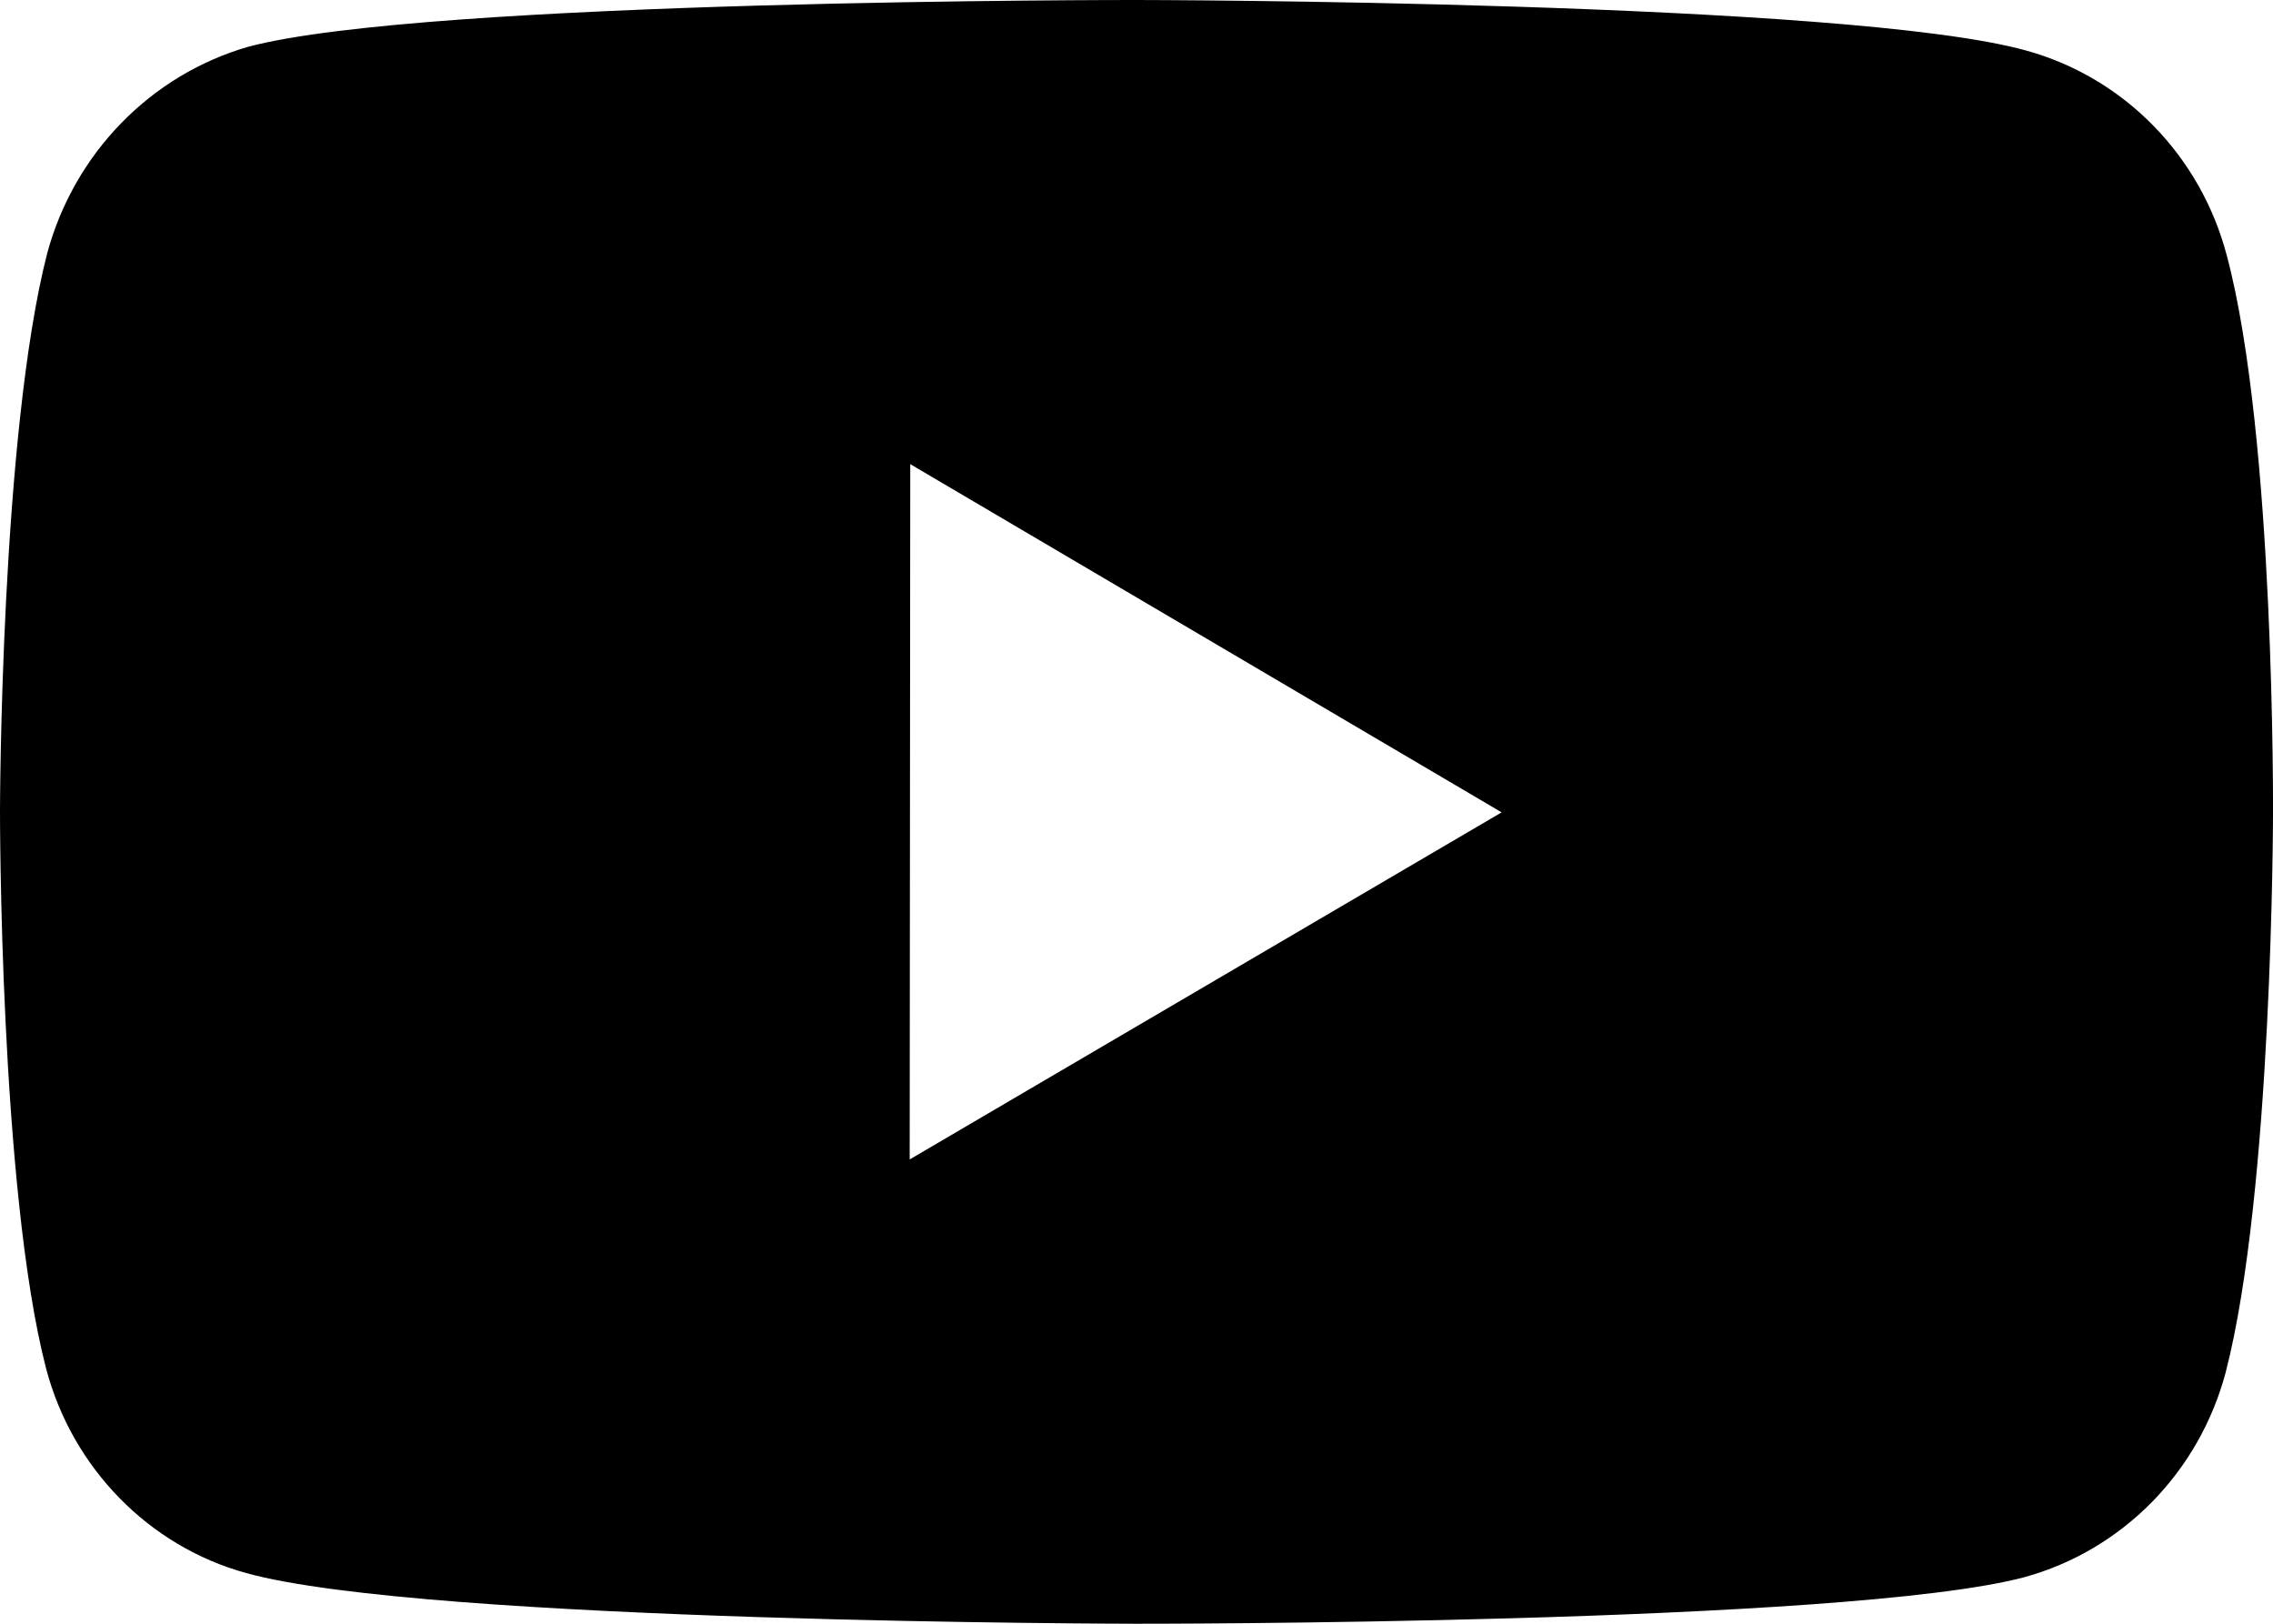 <svg width="28" height="20" viewBox="0 0 28 20" fill="none" xmlns="http://www.w3.org/2000/svg">
<path d="M27.43 3.144C27.271 2.541 26.96 1.991 26.527 1.549C26.095 1.107 25.556 0.788 24.965 0.624C22.774 0.01 14.01 1.08429e-05 14.01 1.08429e-05C14.01 1.08429e-05 5.246 -0.01 3.054 0.577C2.464 0.748 1.926 1.072 1.494 1.516C1.061 1.96 0.747 2.511 0.583 3.114C0.006 5.35 2.04975e-06 9.986 2.04975e-06 9.986C2.04975e-06 9.986 -0.006 14.645 0.568 16.857C0.89 18.08 1.834 19.047 3.034 19.376C5.248 19.99 13.989 20 13.989 20C13.989 20 22.753 20.01 24.944 19.425C25.535 19.261 26.074 18.943 26.508 18.502C26.942 18.06 27.255 17.511 27.416 16.908C27.996 14.675 28 10.04 28 10.04C28 10.04 28.028 5.38 27.43 3.144ZM11.206 14.281L11.213 5.717L18.498 10.006L11.206 14.281Z" fill="black"/>
</svg>
